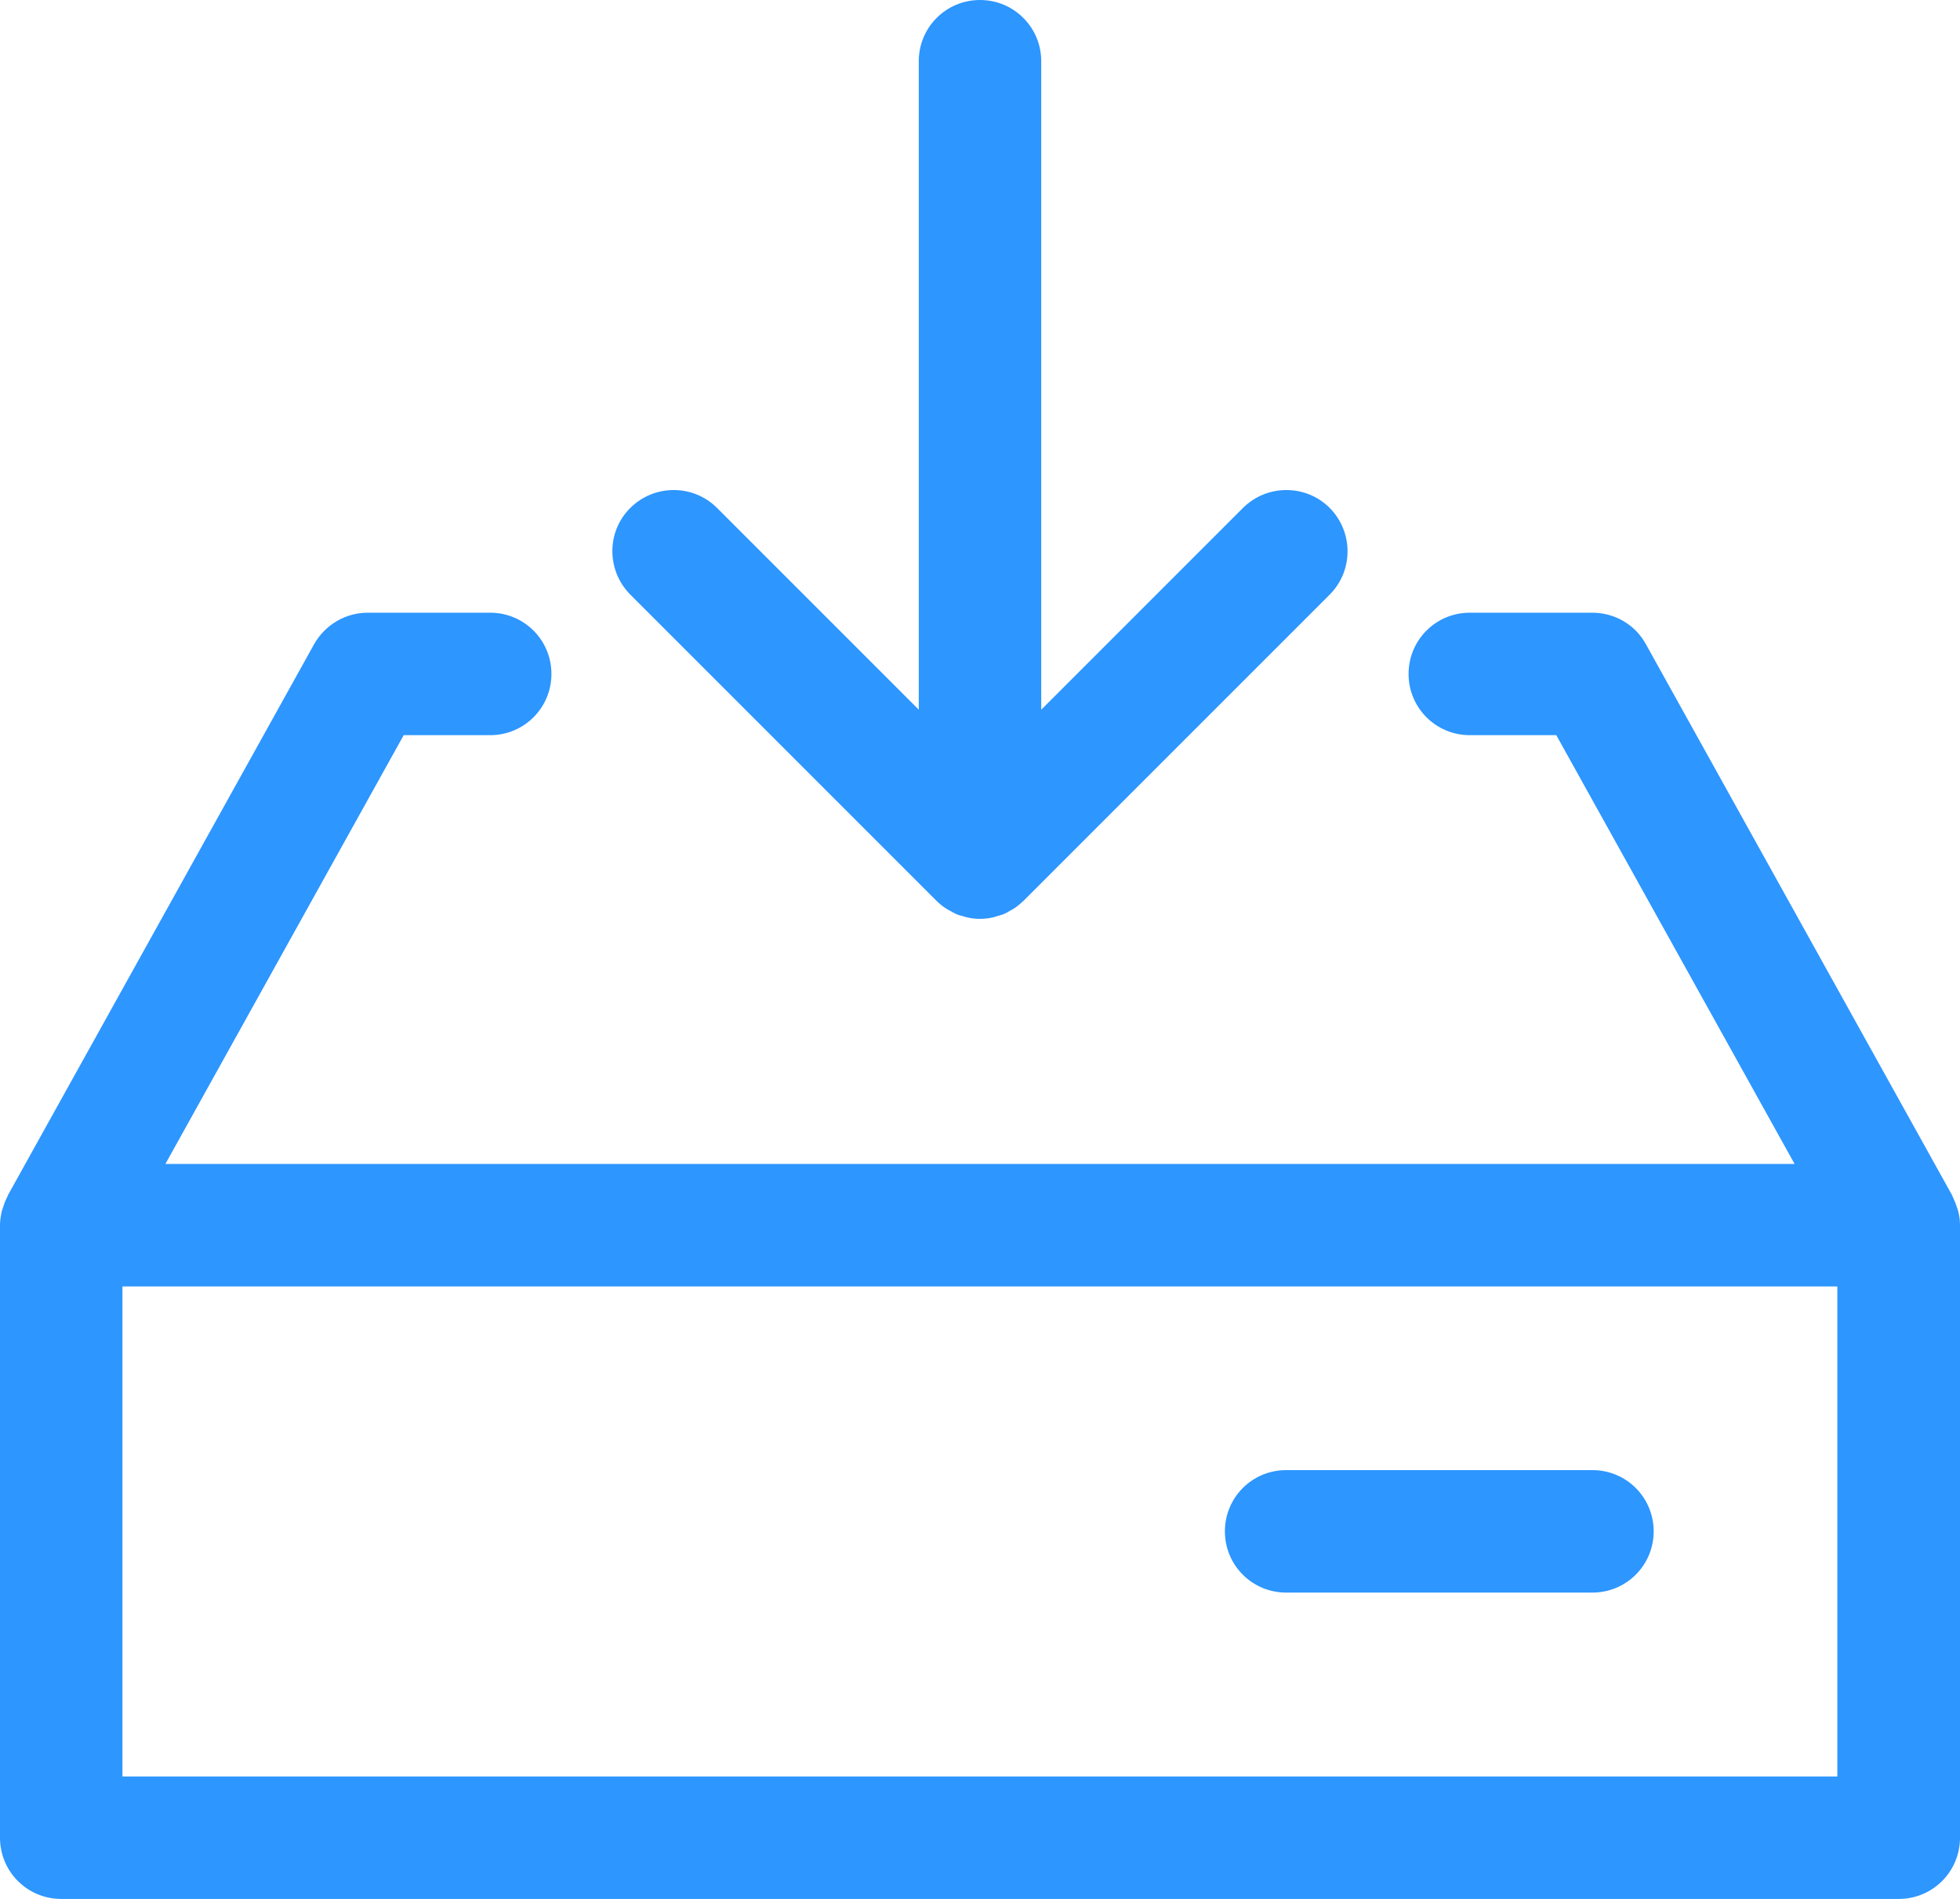 <?xml version="1.0" encoding="UTF-8"?>
<svg id="Layer_2" data-name="Layer 2" xmlns="http://www.w3.org/2000/svg" viewBox="0 0 95.4 92.42">
  <defs>
    <style>
      .cls-1 {
        fill: #2d96ff;
        stroke-width: 0px;
      }
    </style>
  </defs>
  <g id="Layer_1-2" data-name="Layer 1">
    <g id="icon-save-info-history">
      <path class="cls-1" d="M95.31,58.94c-.01-.06-.04-.12-.06-.18-.05-.17-.12-.33-.19-.48-.02-.03-.02-.07-.04-.1l-14.91-26.83c-.52-.95-1.52-1.53-2.61-1.53h-5.96c-1.65,0-2.98,1.33-2.98,2.98s1.33,2.98,2.98,2.98h4.21l11.6,20.87H8.05l11.6-20.87h4.21c1.65,0,2.98-1.33,2.98-2.98s-1.33-2.98-2.98-2.98h-5.96c-1.08,0-2.08.59-2.61,1.53L.38,58.18s-.02.07-.04.1c-.08.15-.14.32-.19.48-.02.06-.04.12-.06.18-.05.22-.09.45-.09.69v29.81c0,1.65,1.33,2.98,2.98,2.98h89.44c1.65,0,2.98-1.33,2.98-2.98v-29.81c0-.24-.03-.47-.09-.69ZM5.96,86.46v-23.85h83.47v23.85H5.96Z"/>
      <path class="cls-1" d="M45.58,43.84c.14.14.3.27.47.38.06.04.12.06.18.1.11.06.22.13.34.18.09.04.18.06.27.08.09.03.18.06.28.08.19.04.39.06.58.06s.39-.02.58-.06c.1-.02.19-.05.28-.08.09-.03.18-.05.27-.08.12-.05.23-.11.34-.18.06-.03.12-.06.18-.1.17-.11.32-.24.47-.38l14.9-14.9c1.16-1.16,1.16-3.05,0-4.22-1.16-1.16-3.05-1.16-4.22,0l-9.82,9.82V2.98c0-1.65-1.33-2.98-2.98-2.98s-2.98,1.33-2.98,2.98v31.56l-9.82-9.82c-1.16-1.16-3.05-1.16-4.22,0s-1.16,3.05,0,4.22l14.9,14.9Z"/>
      <path class="cls-1" d="M77.51,71.55h-14.91c-1.65,0-2.98,1.33-2.98,2.98s1.33,2.98,2.98,2.98h14.91c1.65,0,2.98-1.33,2.98-2.98s-1.33-2.98-2.98-2.98Z"/>
    </g>
  </g>
</svg>